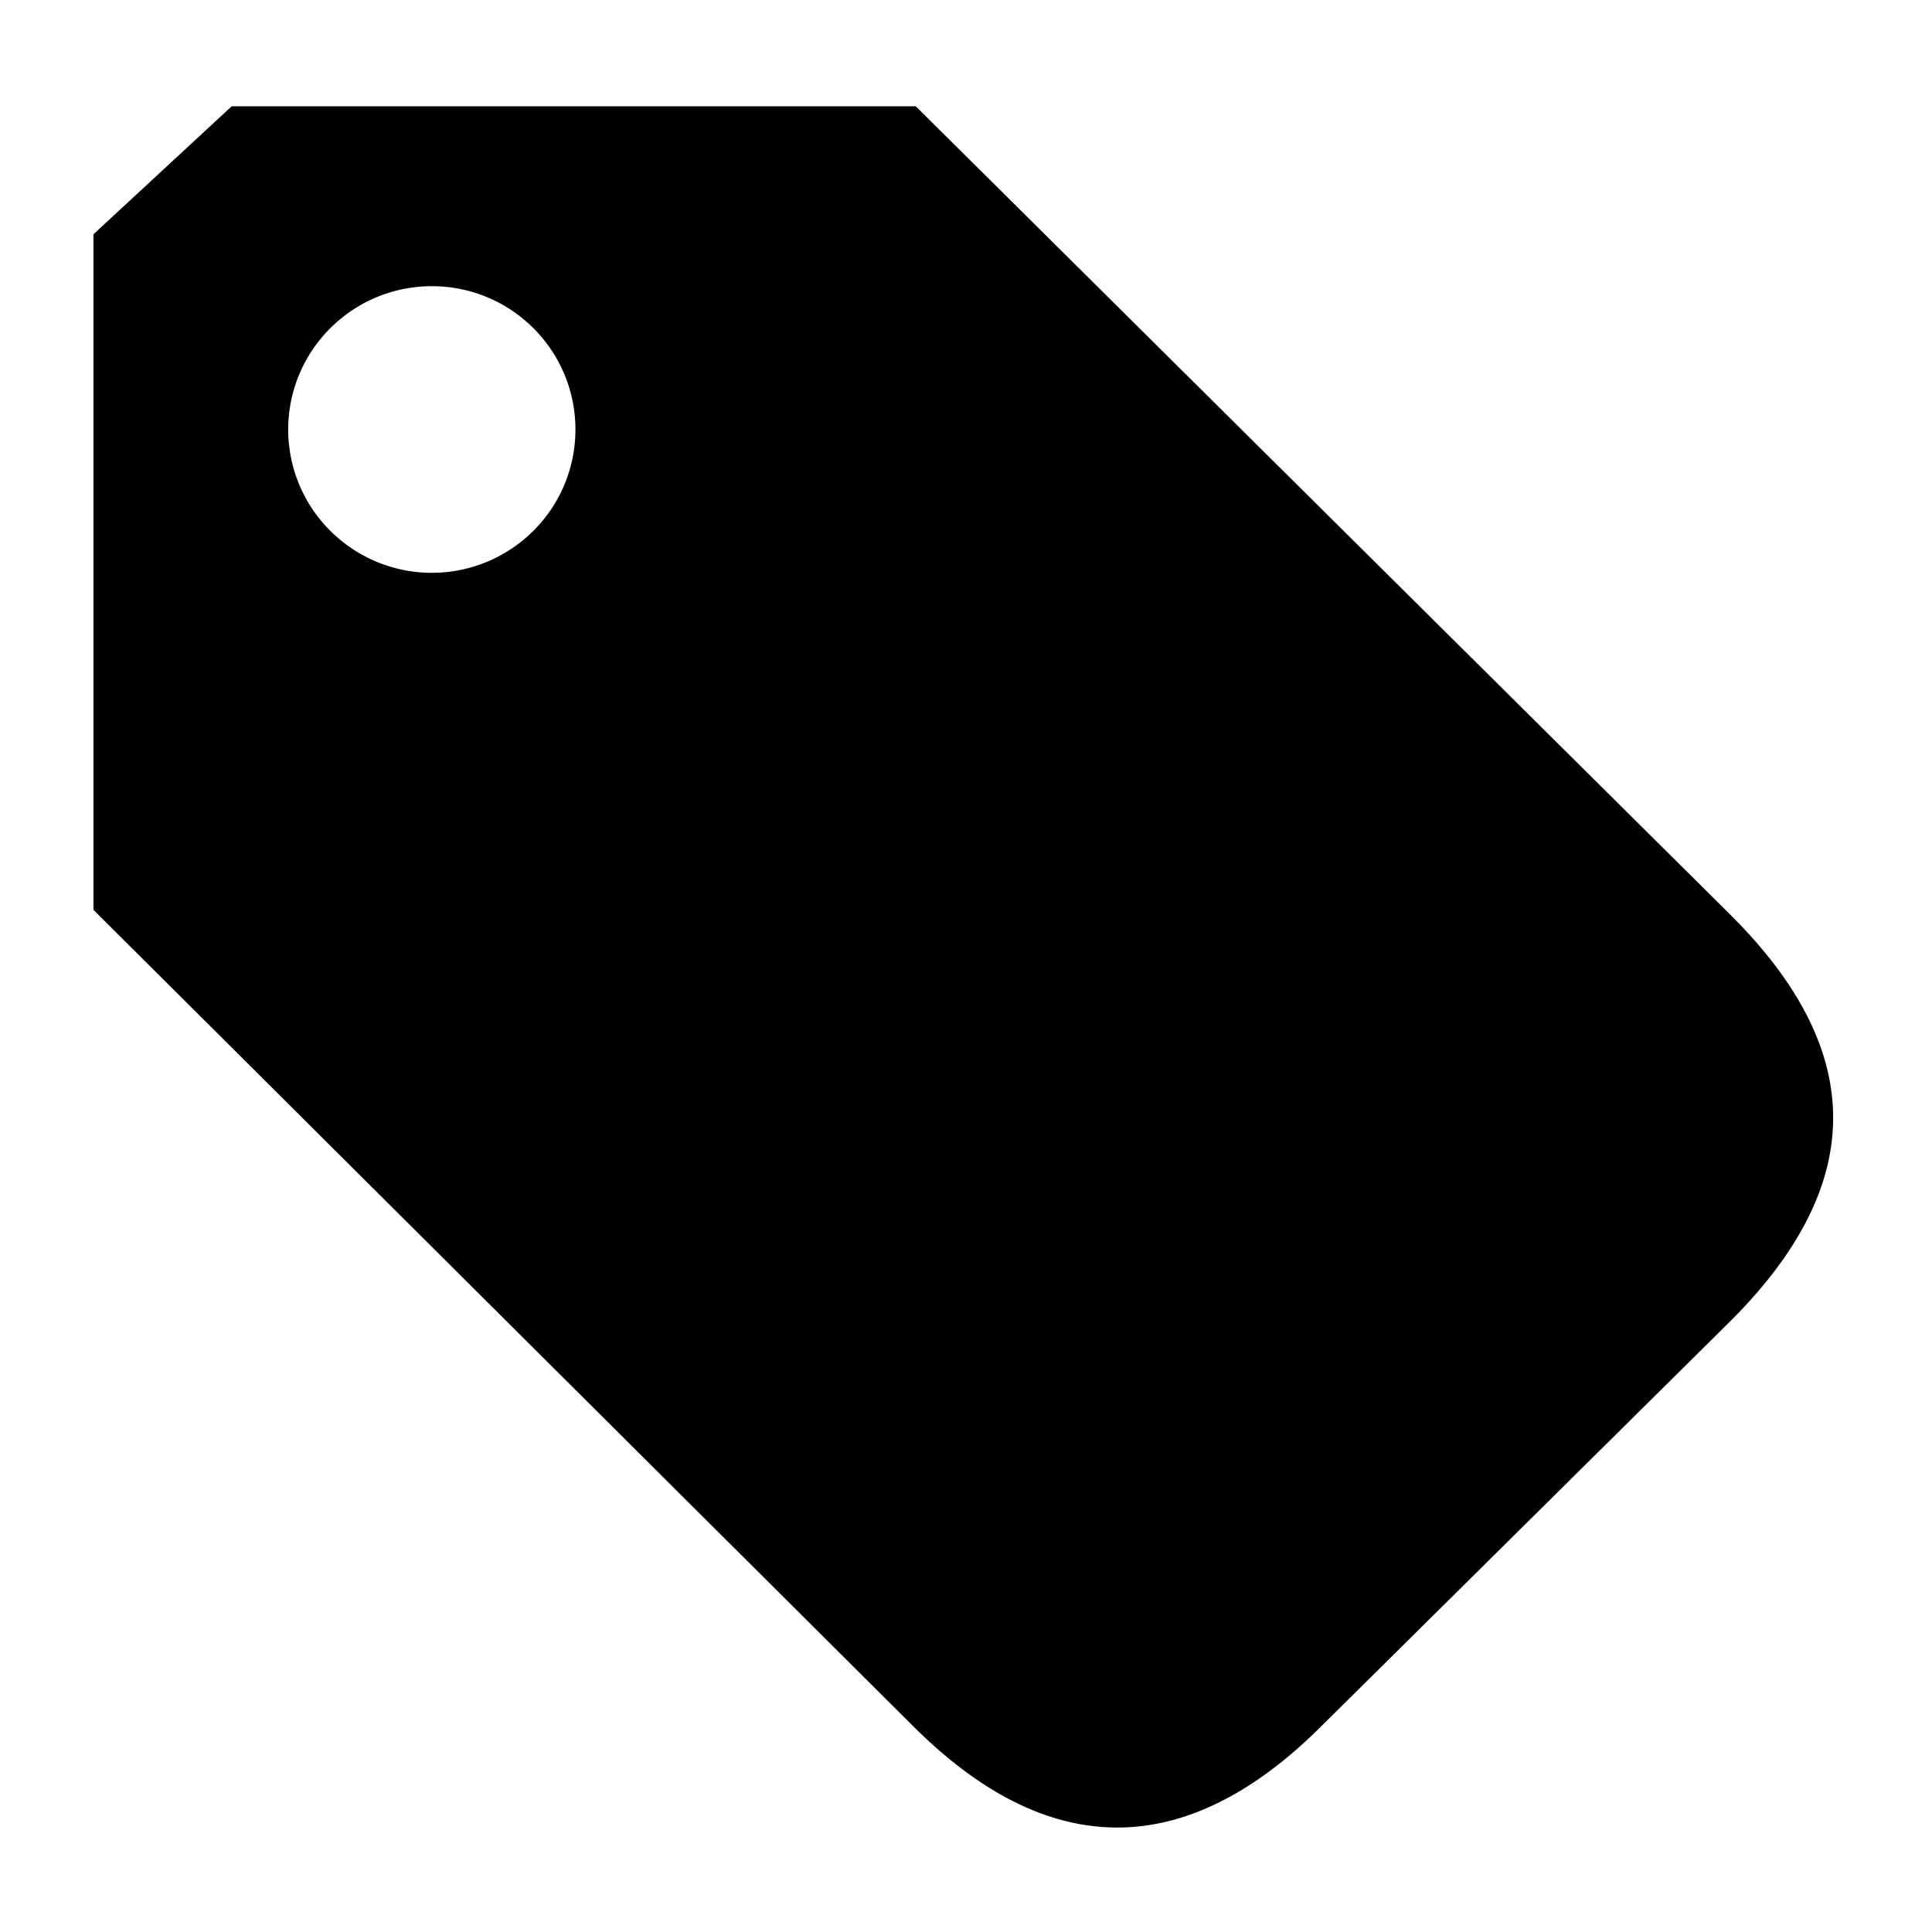 <svg xmlns="http://www.w3.org/2000/svg" width="32" height="32" viewBox="0 0 32 32"><title>Tag</title><path d="M28.68 15.17L15.168 1.76H3.838l-2.29 2.12v11.19l13.566 13.51c2.252 2.253 4.53 2.253 6.783 0l6.77-6.704c2.252-2.252 2.265-4.453.013-6.705zM8.834 8.792a2.38 2.38 0 0 1-3.363 0 2.367 2.367 0 0 1 0-3.356c.93-.928 2.436-.928 3.364 0s.928 2.428 0 3.356z"/></svg>

